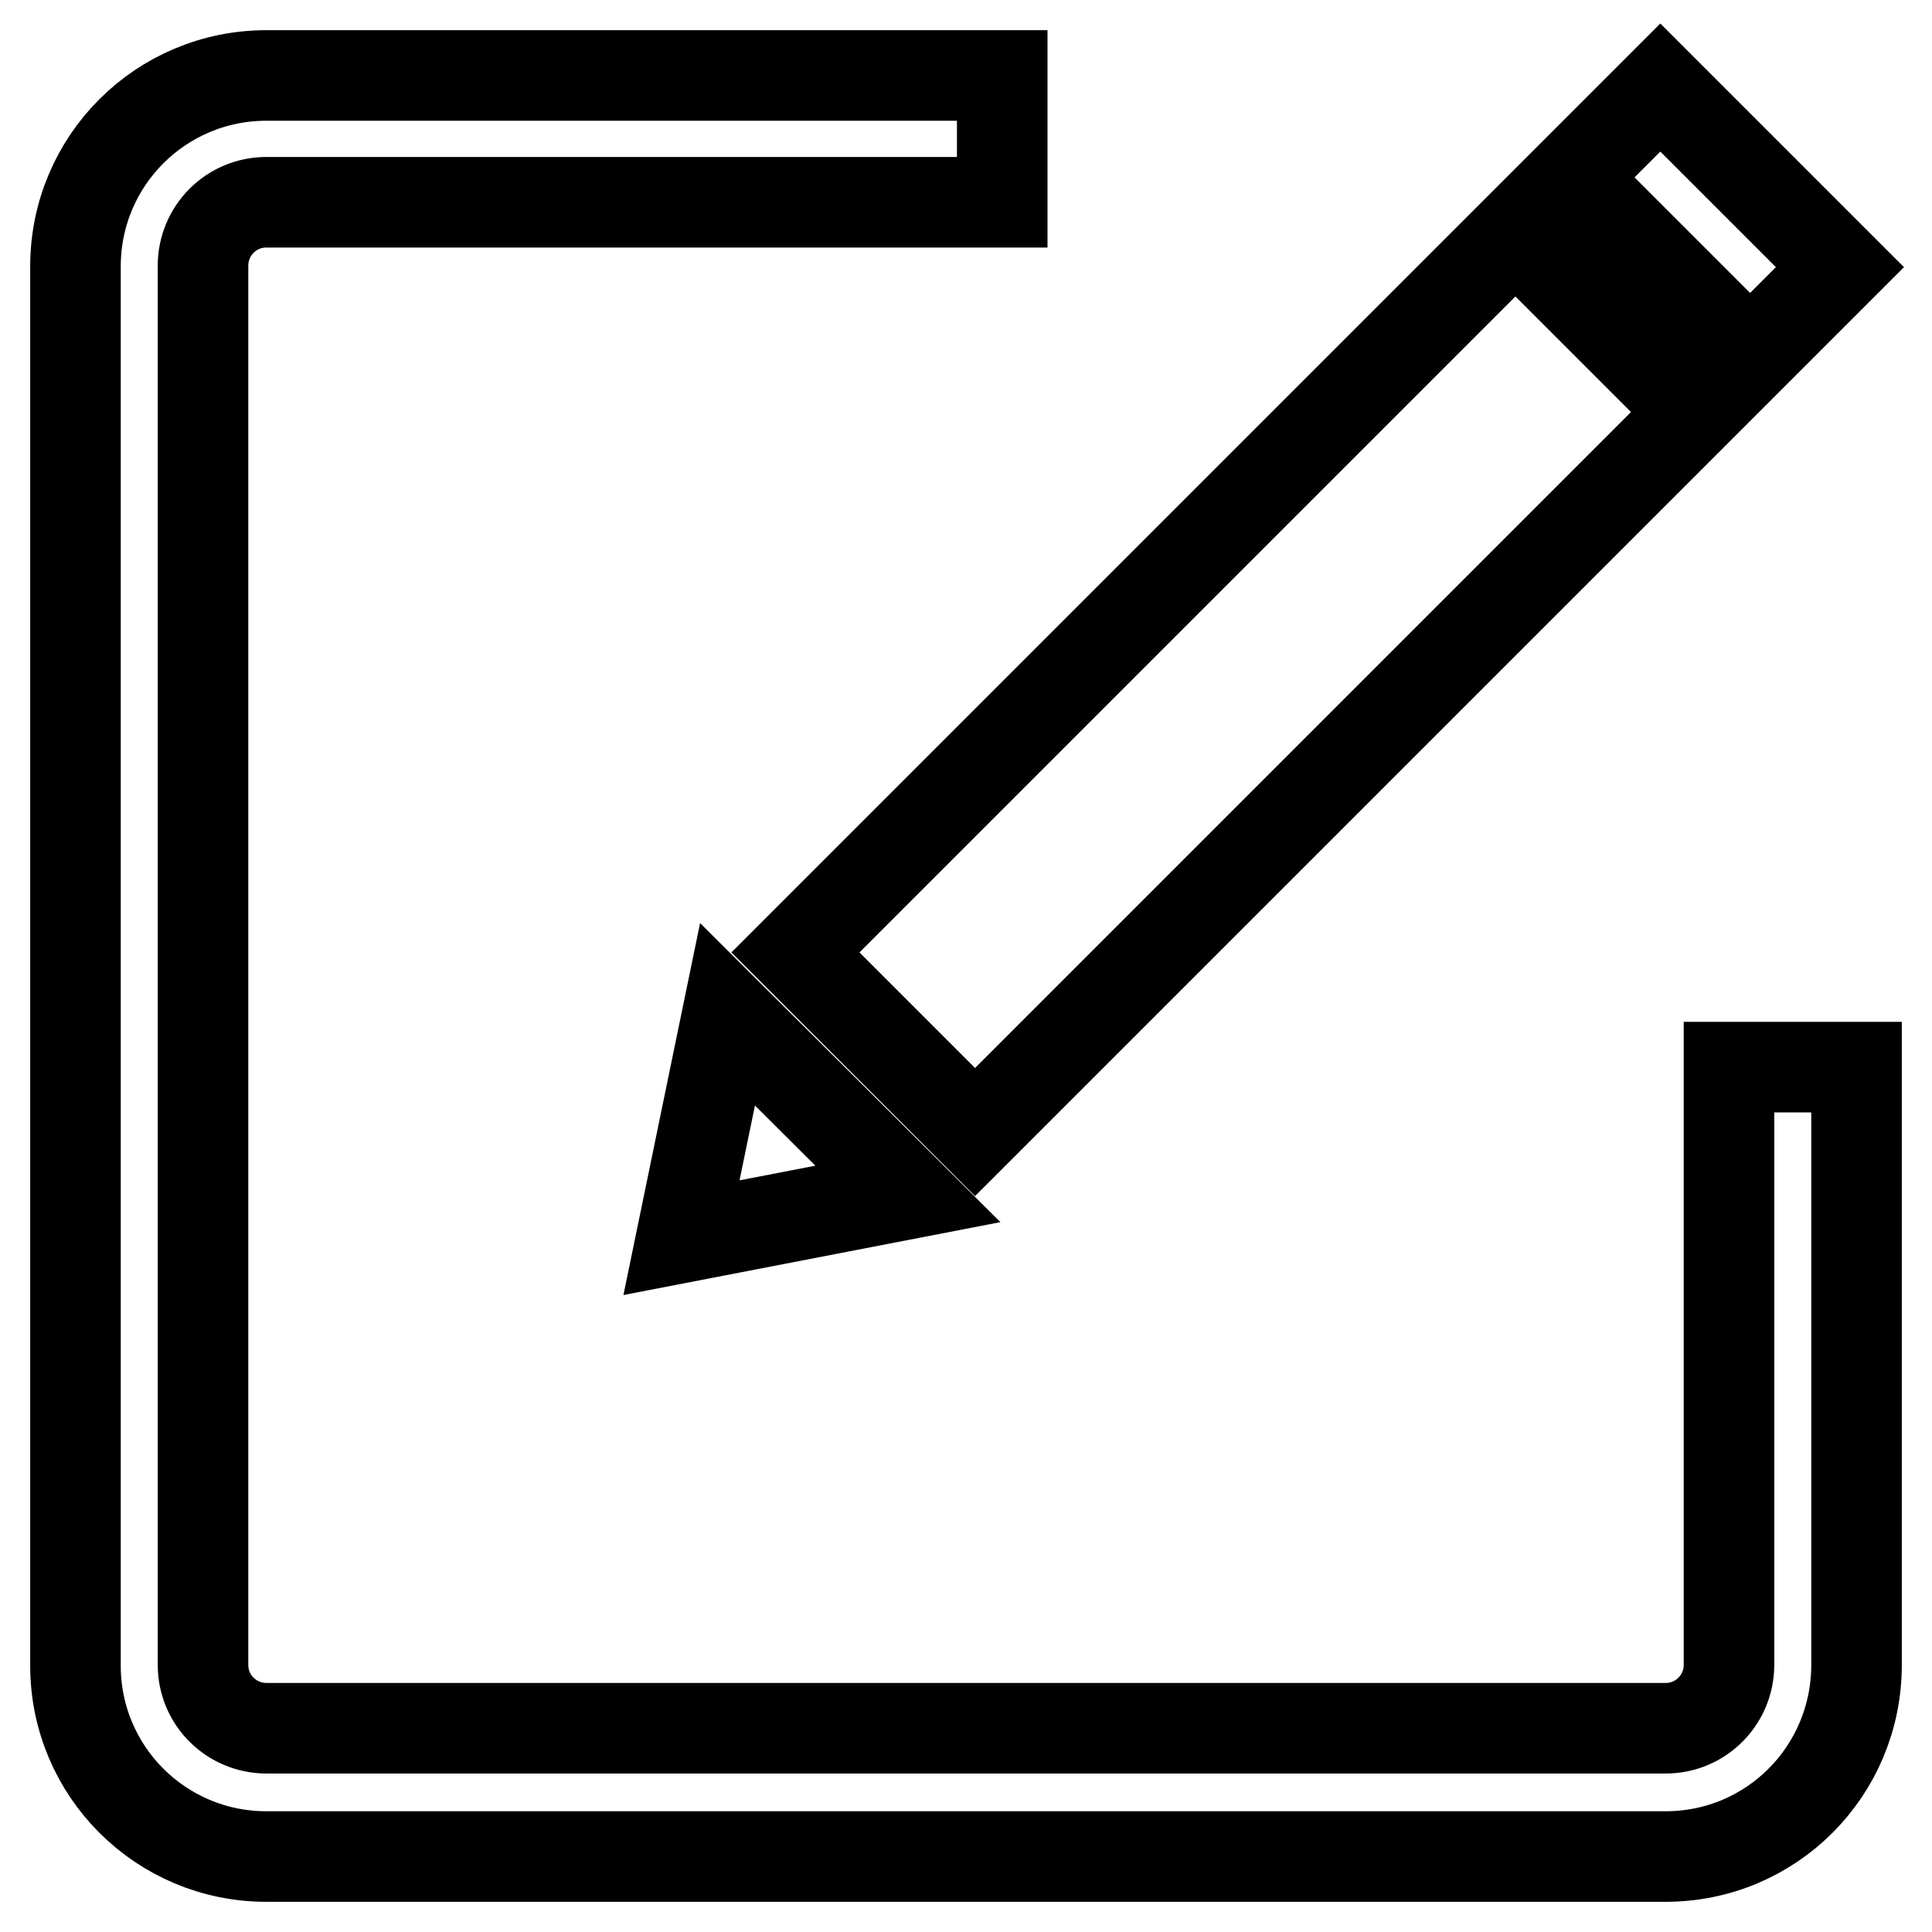 <?xml version="1.0" encoding="utf-8"?>
<!-- Svg Vector Icons : http://www.onlinewebfonts.com/icon -->
<!DOCTYPE svg PUBLIC "-//W3C//DTD SVG 1.1//EN" "http://www.w3.org/Graphics/SVG/1.1/DTD/svg11.dtd">
<svg version="1.1" xmlns="http://www.w3.org/2000/svg" xmlns:xlink="http://www.w3.org/1999/xlink" x="0px" y="0px" viewBox="0 0 256 256" enable-background="new 0 0 256 256" xml:space="preserve">
<g> <path stroke-width="12" fill-opacity="0" stroke="#000000"  d="M220.7,246H35.3C21.3,246,10,234.7,10,220.7V35.3C10,21.3,21.3,10,35.3,10h97.5v16.8H35.3 c-4.7,0-8.4,3.8-8.4,8.4v185.4c0,4.7,3.8,8.4,8.4,8.4h185.4c4.7,0,8.4-3.8,8.4-8.4v-79.2H246v79.2C246,234.7,234.7,246,220.7,246 L220.7,246z"/> <path stroke-width="12" fill-opacity="0" stroke="#000000"  d="M105.4,126.2l95.4-95.4l23.8,23.8l-95.4,95.4L105.4,126.2z M208.1,23.5L220,11.6l23.8,23.8l-11.9,11.9 L208.1,23.5z M120.3,158.2l-30,5.8l6.1-29.6L120.3,158.2z"/></g>
</svg>